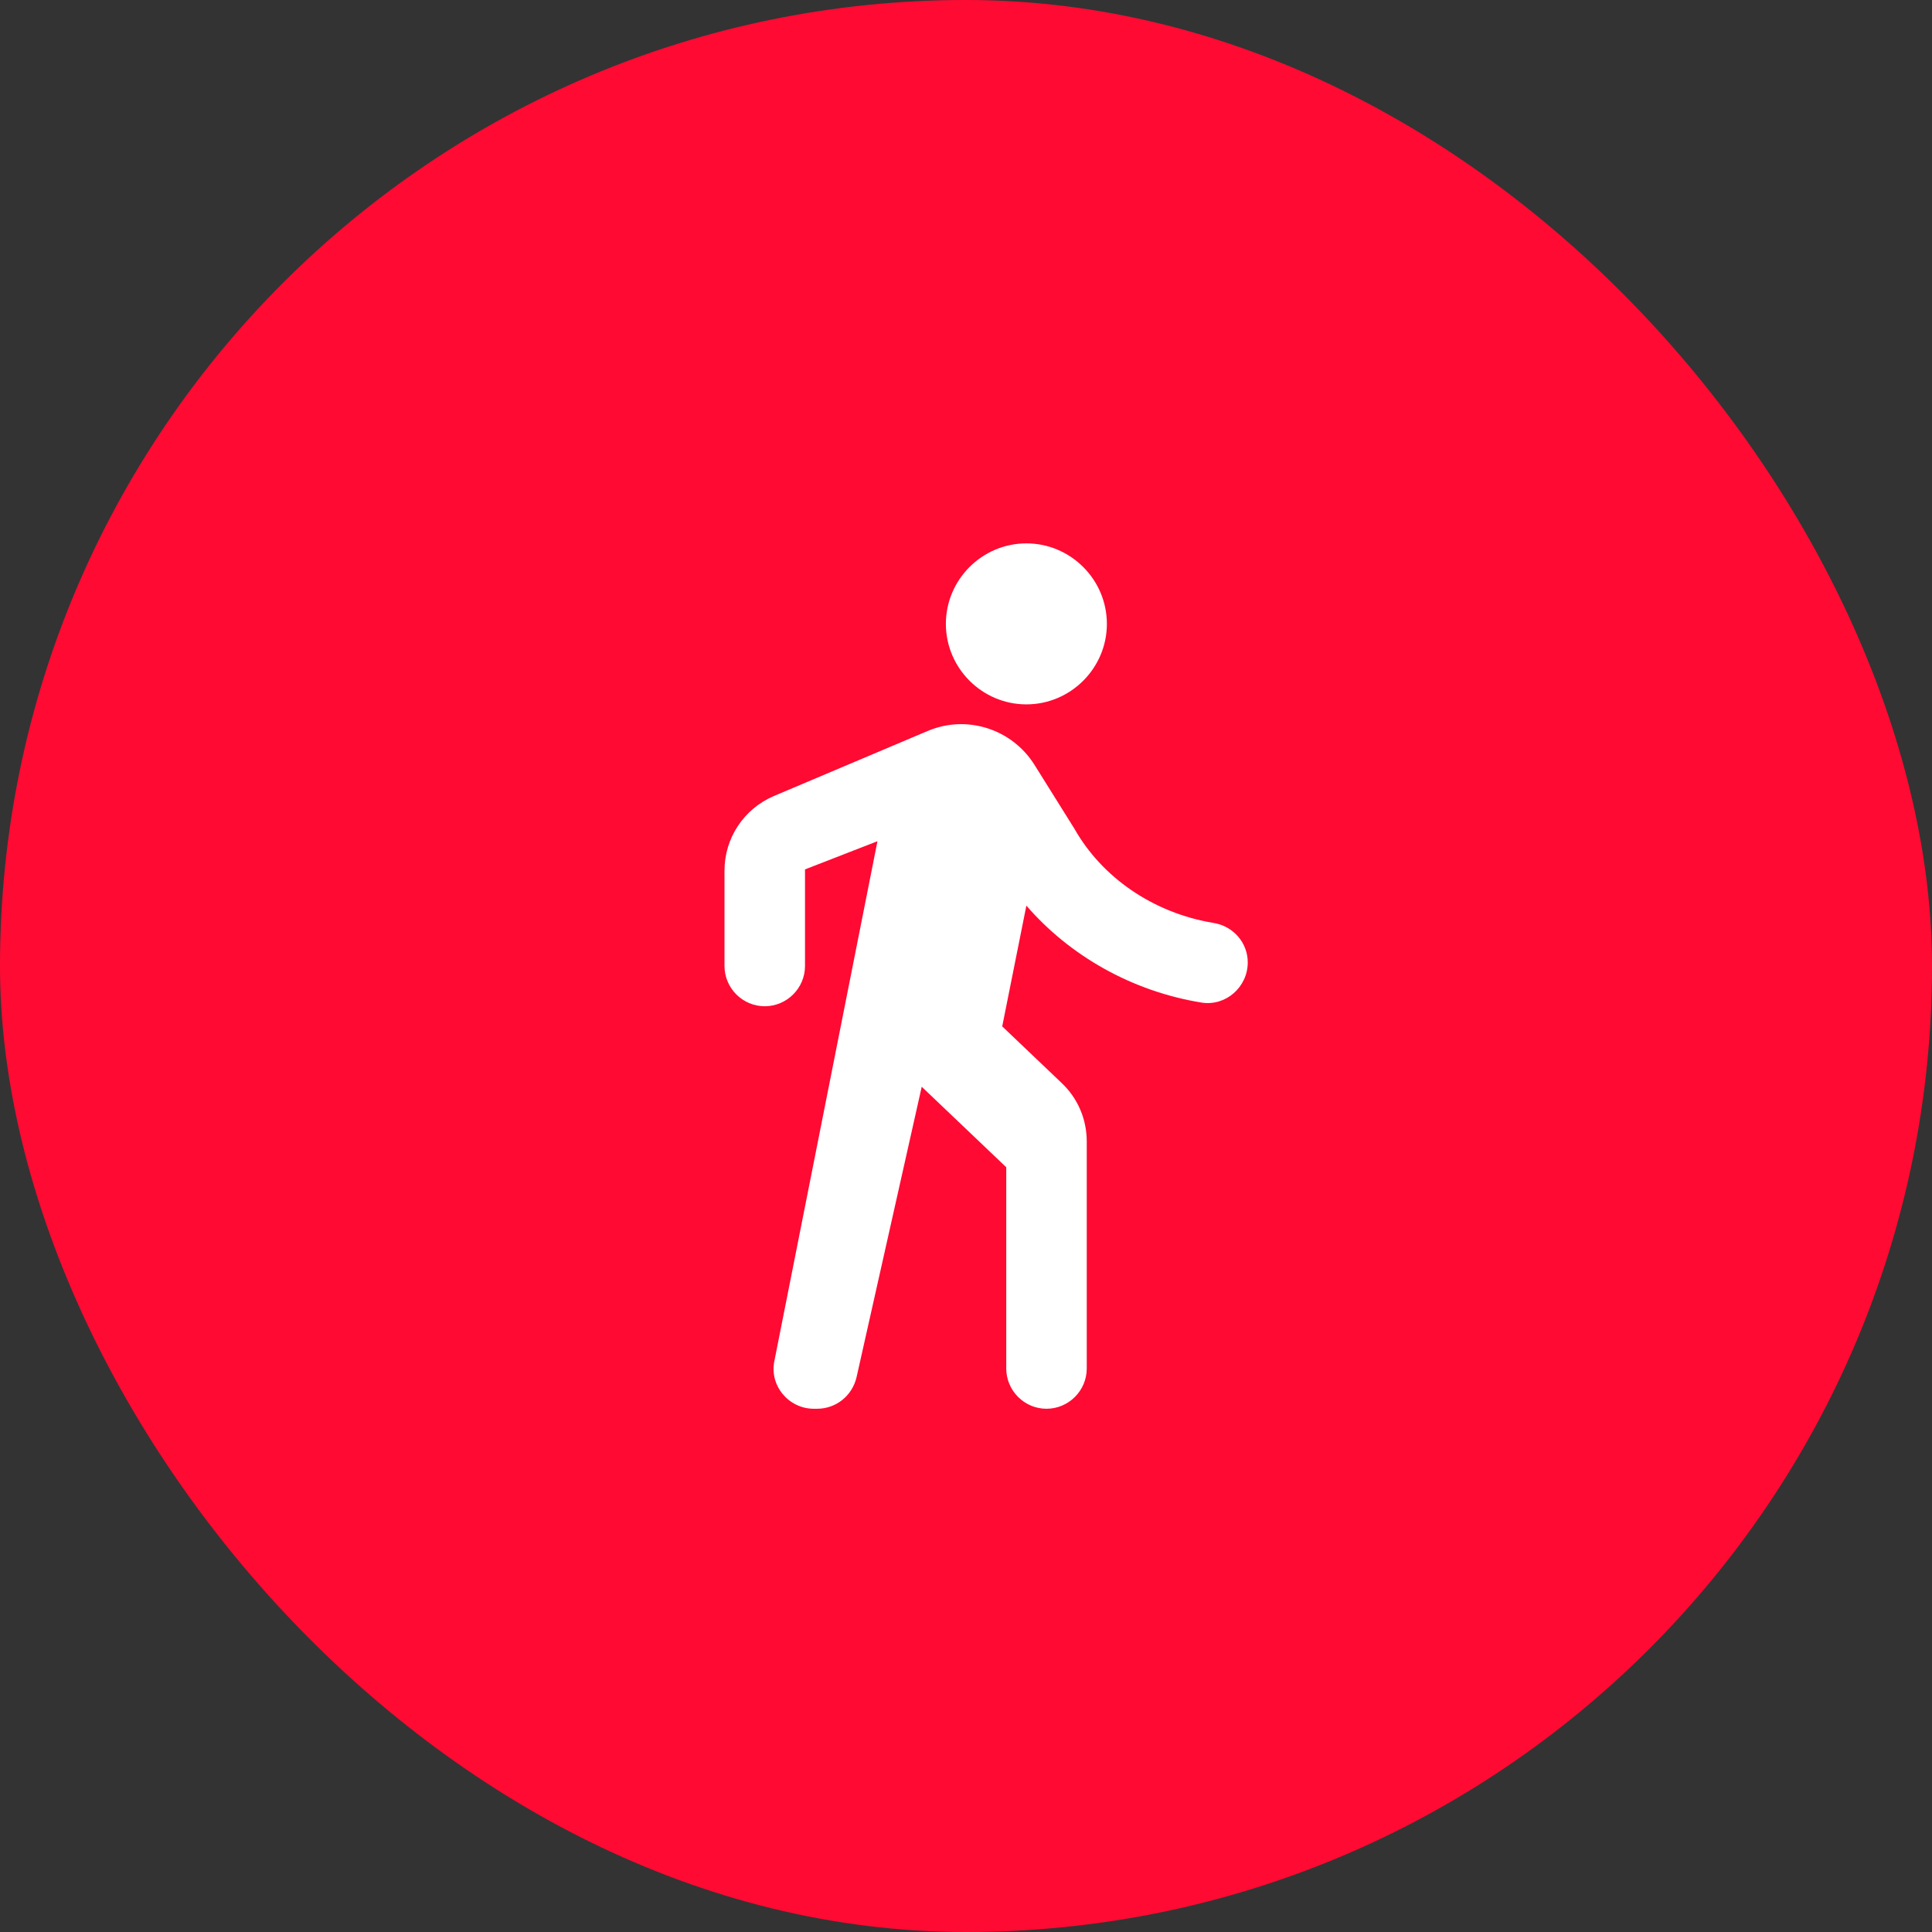 <svg width="48" height="48" viewBox="0 0 48 48" fill="none" xmlns="http://www.w3.org/2000/svg">
<rect x="0" y="0" width="48" height="48" fill="#333333" stroke="none"/>
<rect width="48" height="48" rx="24" fill="#FF0A33"/>
<path d="M25.5 17.5C26.6 17.5 27.5 16.6 27.5 15.5C27.5 14.4 26.6 13.5 25.5 13.5C24.4 13.5 23.5 14.4 23.5 15.5C23.5 16.6 24.4 17.5 25.5 17.5ZM21.8 20.9L19.24 33.81C19.11 34.42 19.59 35 20.22 35H20.3C20.77 35 21.17 34.68 21.28 34.22L22.9 27L25 29V34C25 34.55 25.45 35 26 35C26.55 35 27 34.55 27 34V28.36C27 27.81 26.78 27.29 26.38 26.91L24.9 25.5L25.5 22.5C26.57 23.74 28.12 24.63 29.86 24.91C30.46 25 31 24.52 31 23.91C31 23.42 30.64 23.01 30.15 22.93C28.63 22.68 27.37 21.78 26.7 20.6L25.7 19C25.14 18.11 24.02 17.75 23.05 18.16L19.22 19.78C18.48 20.1 18 20.82 18 21.63V24C18 24.55 18.45 25 19 25C19.55 25 20 24.55 20 24V21.6L21.8 20.9Z" fill="white"/>
</svg>
